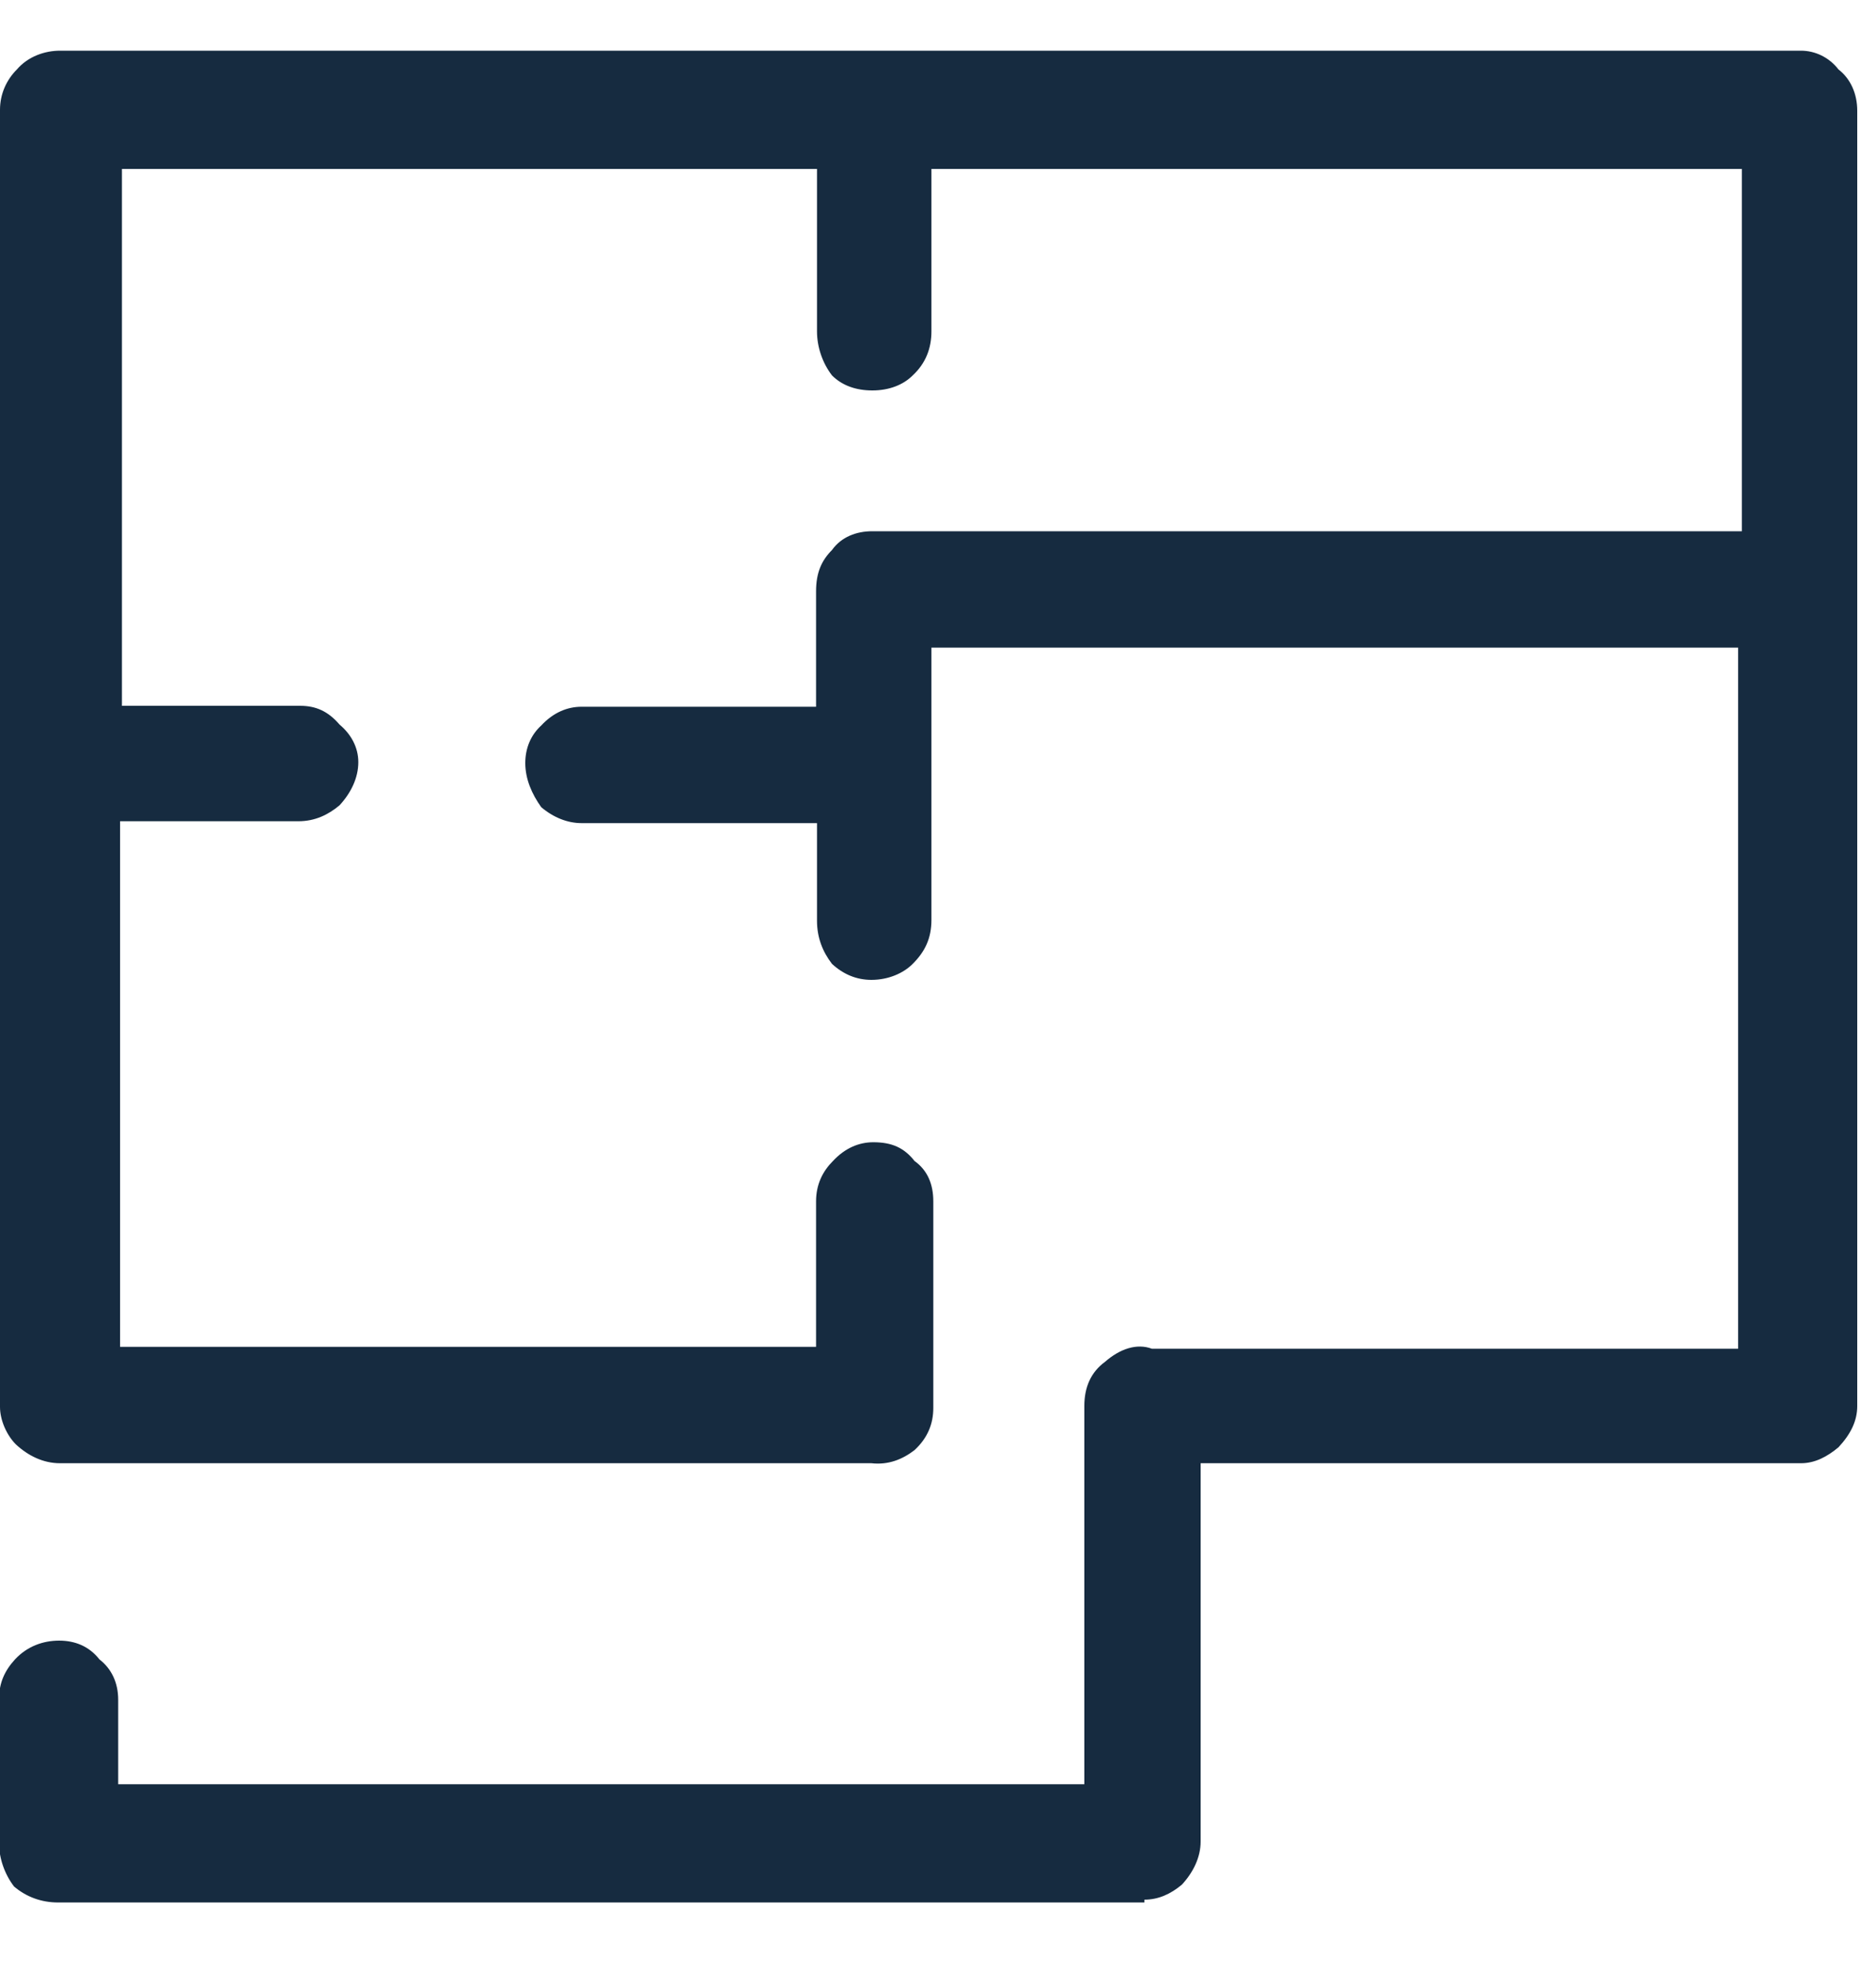 <svg xmlns="http://www.w3.org/2000/svg" width="20" height="21"><path fill="#162B40" d="M12.2 20.27c-.03 0-.04 0-.04 0s0 0-.04 0c0 0 0 0-.03 0H.62c-.18 0-.34-.06-.47-.17-.1-.13-.16-.3-.16-.46V18.1c0-.17.06-.3.17-.42.13-.14.3-.2.47-.2.17 0 .32.06.43.2.13.1.2.25.2.43v.9h10.3v-4.03c0-.2.07-.36.22-.47.16-.14.34-.2.5-.14.04 0 .05 0 .05 0h6.2V6.9h-8.6v2.9c0 .2-.07.34-.2.47-.1.1-.26.17-.44.17-.16 0-.3-.06-.42-.17-.1-.13-.16-.28-.16-.46V8.77H6.2c-.15 0-.3-.06-.43-.17-.1-.14-.17-.3-.17-.47 0-.16.06-.3.17-.4.13-.14.28-.2.43-.2h2.5V6.3c0-.2.06-.33.17-.44.1-.14.26-.2.43-.2h9.27V1.8H9.93v1.73c0 .18-.06.34-.2.47-.1.1-.25.16-.43.16-.17 0-.32-.05-.43-.16-.1-.13-.16-.3-.16-.47V1.8H1.3v5.72h1.9c.17 0 .3.06.42.2.12.1.2.24.2.4 0 .17-.08.33-.2.46-.12.1-.26.17-.44.17h-1.9v5.6H8.7V12.8c0-.18.07-.32.18-.43.13-.14.28-.2.43-.2.2 0 .33.06.44.2.14.1.2.25.2.43V15c0 .17-.06.32-.2.45-.13.1-.28.16-.46.14-.02 0-.04 0-.07 0 0 0 0 0-.02 0H.64c-.18 0-.34-.08-.47-.2-.1-.1-.17-.26-.17-.4V1.17C0 1 .07.85.18.74.3.6.48.54.64.54H19.2c.15 0 .3.07.4.2.13.1.2.26.2.44v13.8c0 .16-.07.3-.2.44-.12.1-.25.17-.4.17h-6.4v4.03c0 .17-.08.33-.2.46-.12.1-.25.16-.4.16z"/></svg>